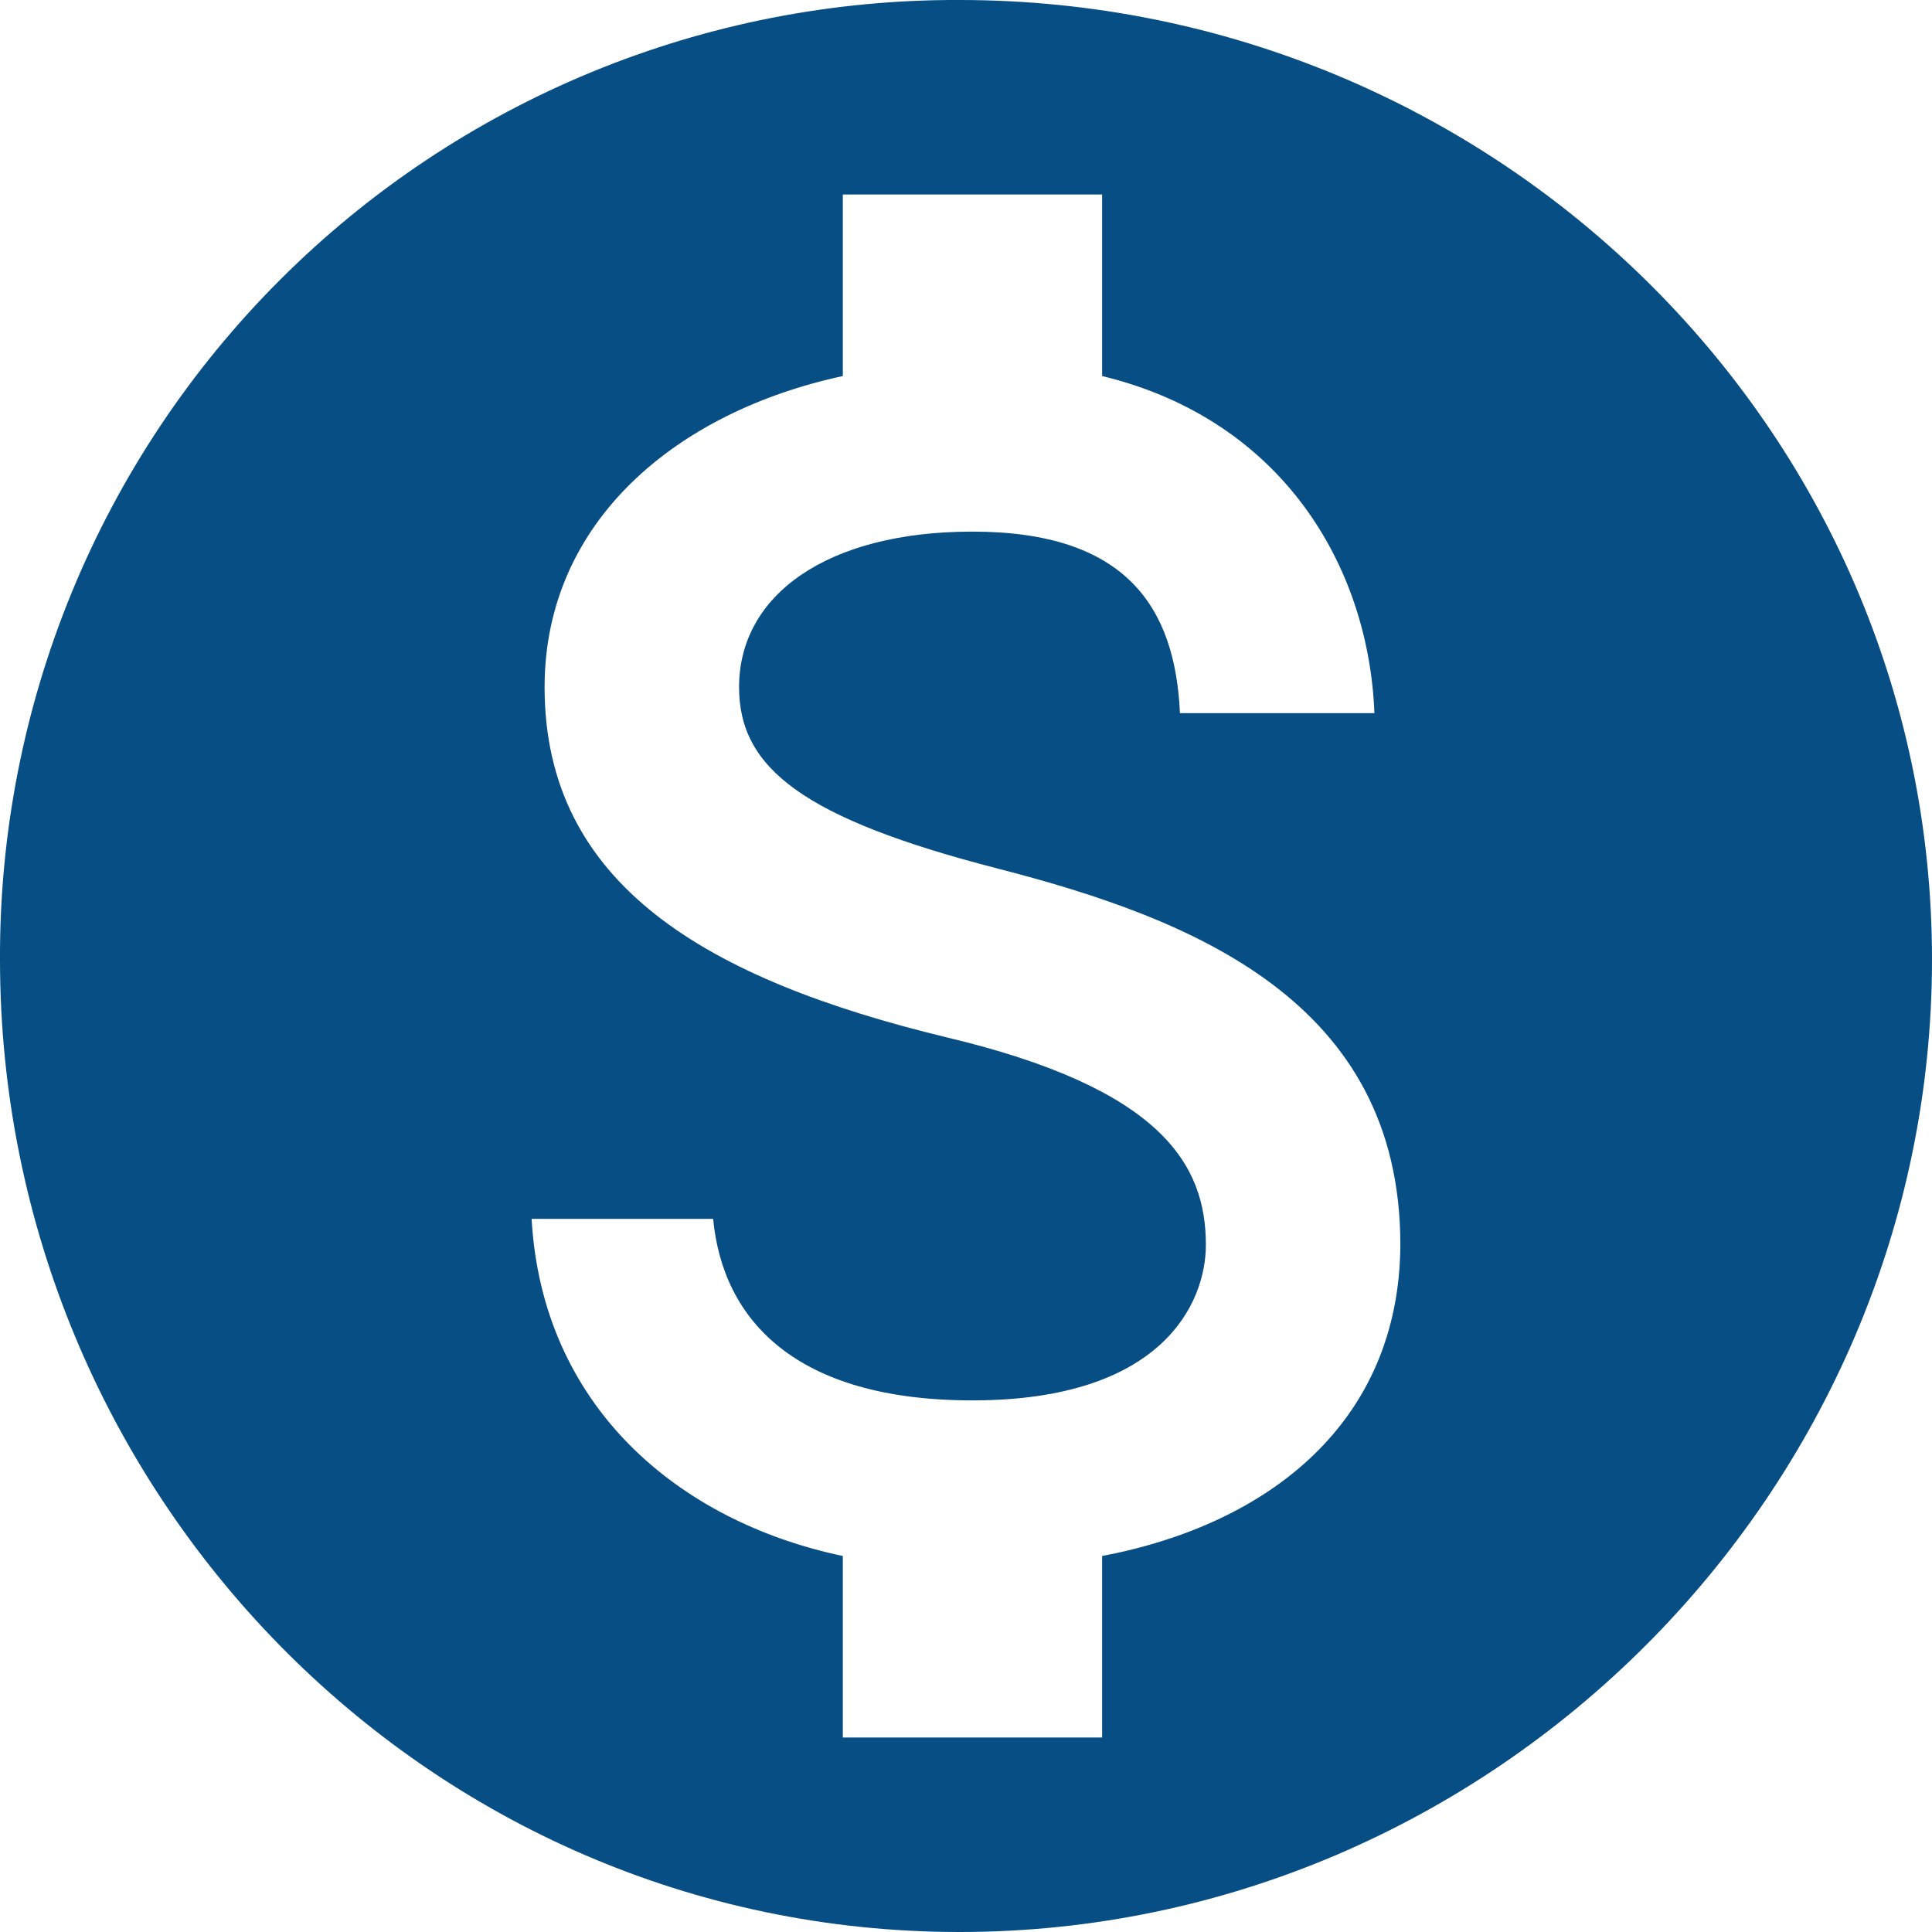 <svg width="50" height="50" viewBox="0 0 50 50" fill="none" xmlns="http://www.w3.org/2000/svg">
<path d="M24.832 3.81892e-06C21.567 -0.013 18.332 0.621 15.314 1.864C12.296 3.108 9.553 4.936 7.245 7.245C4.936 9.553 3.107 12.296 1.864 15.314C0.621 18.333 -0.013 21.568 -0 24.832C-0 38.622 11.042 50 24.832 50C38.622 50 50 38.622 50 24.832C50 11.042 38.624 3.81892e-06 24.832 3.81892e-06ZM28.523 40.269V44.966H21.812V40.269C17.54 39.369 14.033 36.39 13.758 31.544H18.456C18.706 34.167 20.596 36.242 25.167 36.242C30.064 36.242 31.208 33.739 31.208 32.215C31.208 30.141 30.067 28.17 24.496 26.846C18.301 25.347 14.094 22.906 14.094 17.785C14.094 13.49 17.516 10.656 21.812 9.732V5.034H28.523V9.732C33.17 10.856 35.42 14.634 35.57 18.456H30.537C30.412 15.683 29.114 13.758 25.167 13.758C21.42 13.758 19.127 15.387 19.127 17.785C19.127 19.884 20.792 21.184 25.839 22.483C30.885 23.782 36.241 25.919 36.241 32.215C36.217 36.787 32.87 39.444 28.523 40.269Z" fill="#074E85"/>
</svg>
